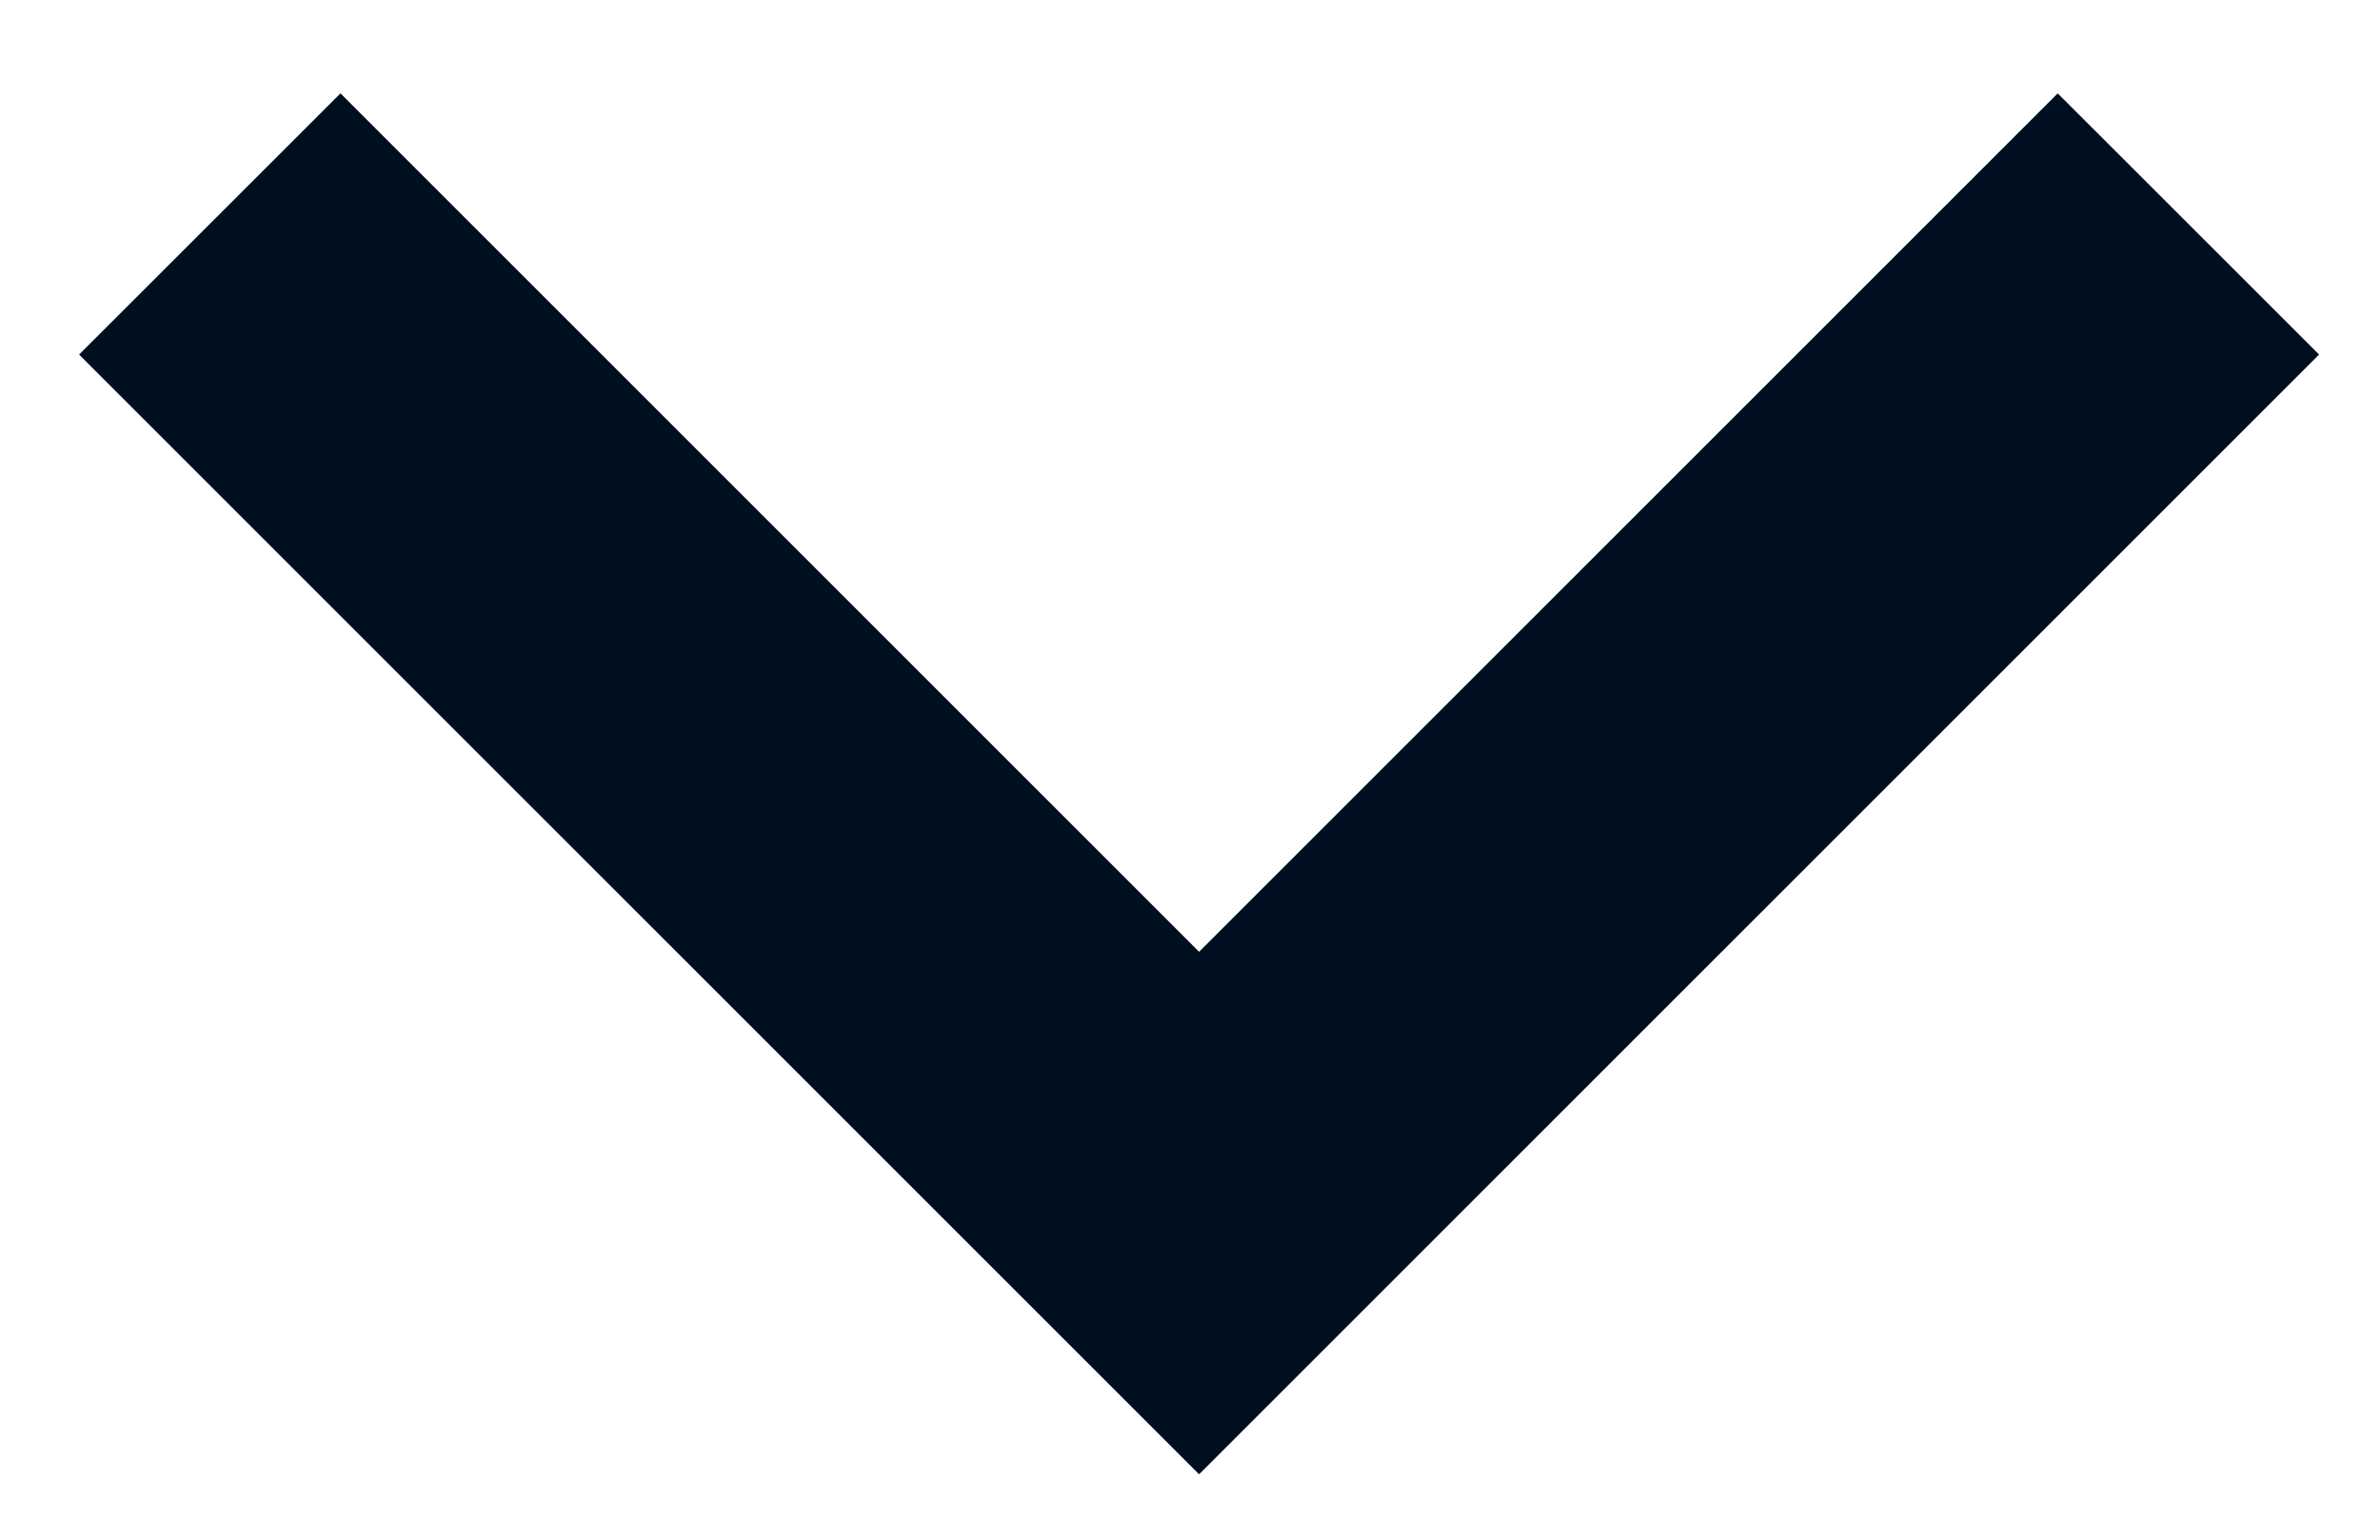 <svg width="17" height="11" viewBox="0 0 17 11" fill="none" xmlns="http://www.w3.org/2000/svg">
<path d="M8.565 10.533L0.565 2.533L2.432 0.667L8.565 6.8L14.698 0.667L16.565 2.533L8.565 10.533Z" fill="#000F20"/>
</svg>
